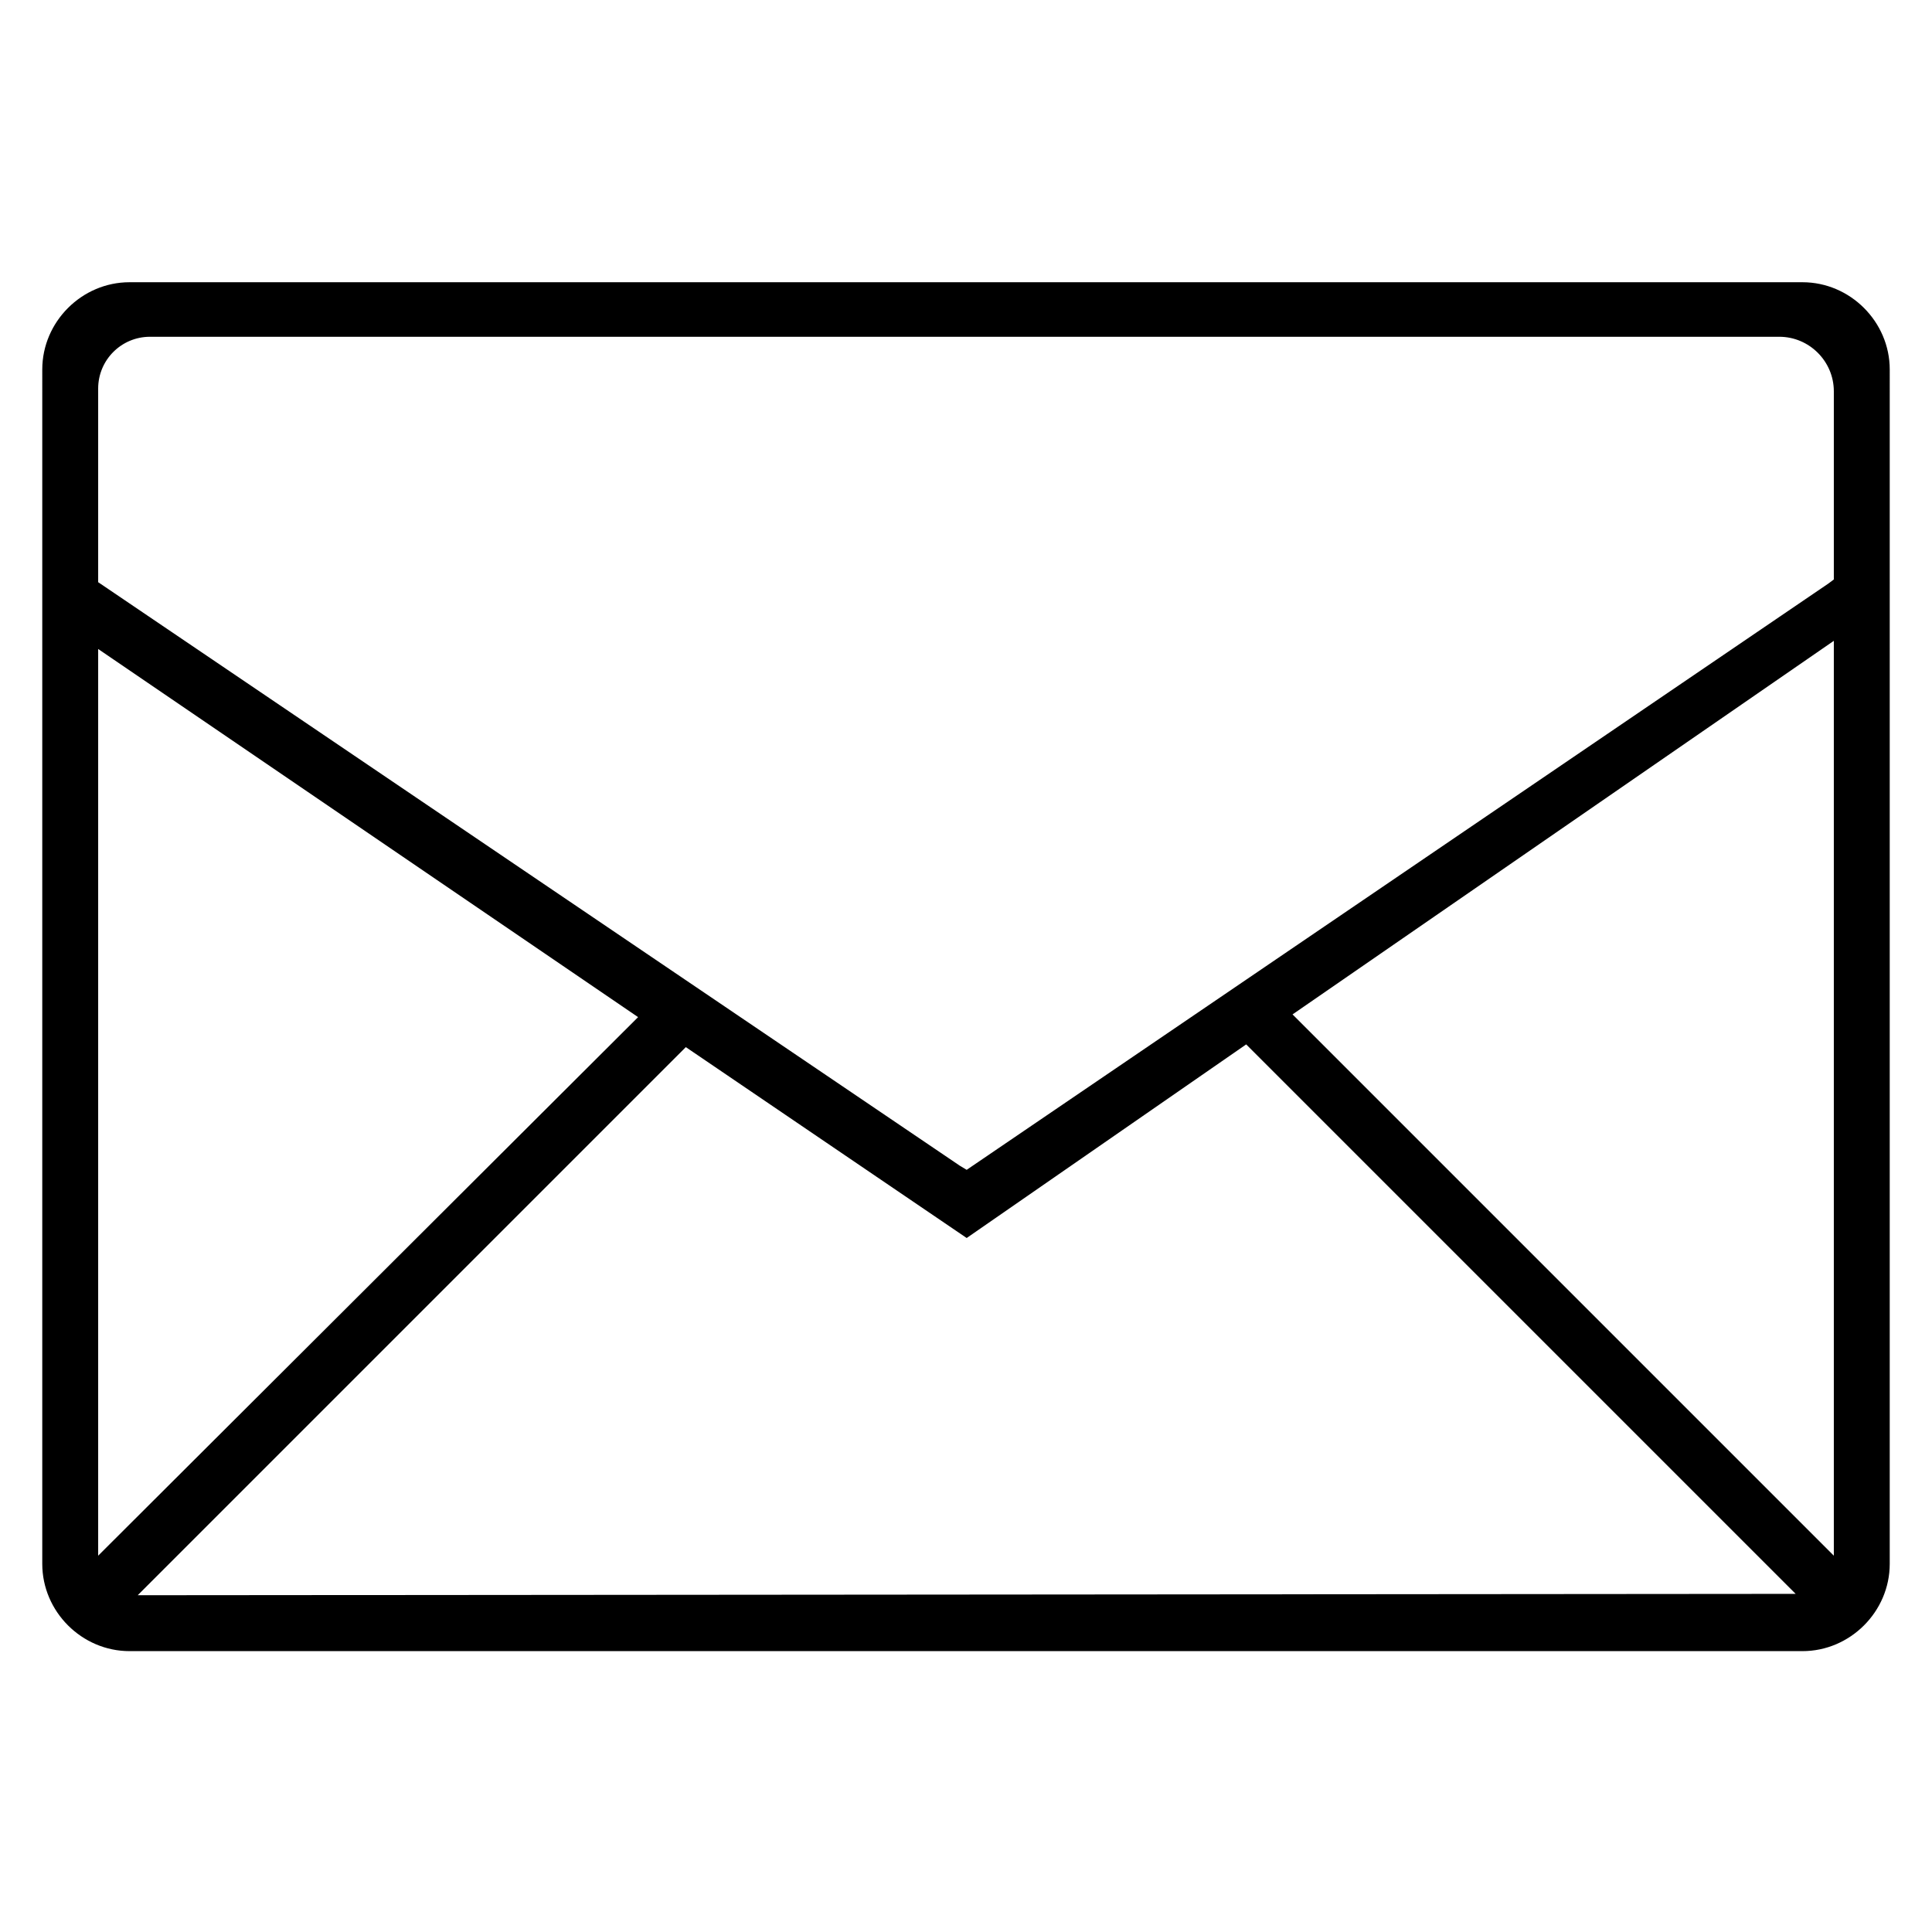 <?xml version="1.0" encoding="utf-8"?>
<!-- Generator: Adobe Illustrator 19.1.0, SVG Export Plug-In . SVG Version: 6.00 Build 0)  -->
<svg version="1.1" id="Capa_1" xmlns="http://www.w3.org/2000/svg" xmlns:xlink="http://www.w3.org/1999/xlink" x="0px" y="0px"
	 viewBox="-24 26.3 141.7 141.7" style="enable-background:new -24 26.3 141.7 141.7;" xml:space="preserve">
<path d="M-20.9,141c0,3.5,2.9,6.4,6.4,6.4h122.7c3.5,0,6.4-2.9,6.4-6.4V53.4c0-3.5-2.9-6.4-6.4-6.4H-14.5c-3.5,0-6.4,2.9-6.4,6.4
	V141z M-13.9,143.3l40.2-40.2l20.6,14l20.5-14.2l40.3,40.3L-13.9,143.3z M110.5,140.4l-39.7-39.7l39.7-27.4V140.4z M-16.8,54.8
	c0-2.1,1.7-3.8,3.8-3.8h119.5c2.2,0,4,1.8,4,4v13.8l-0.4,0.3l-63.2,43l-0.5-0.3L-16.8,69V54.8z M-16.8,73.9l39.6,27l-39.6,39.5V73.9
	z"/>
</svg>
